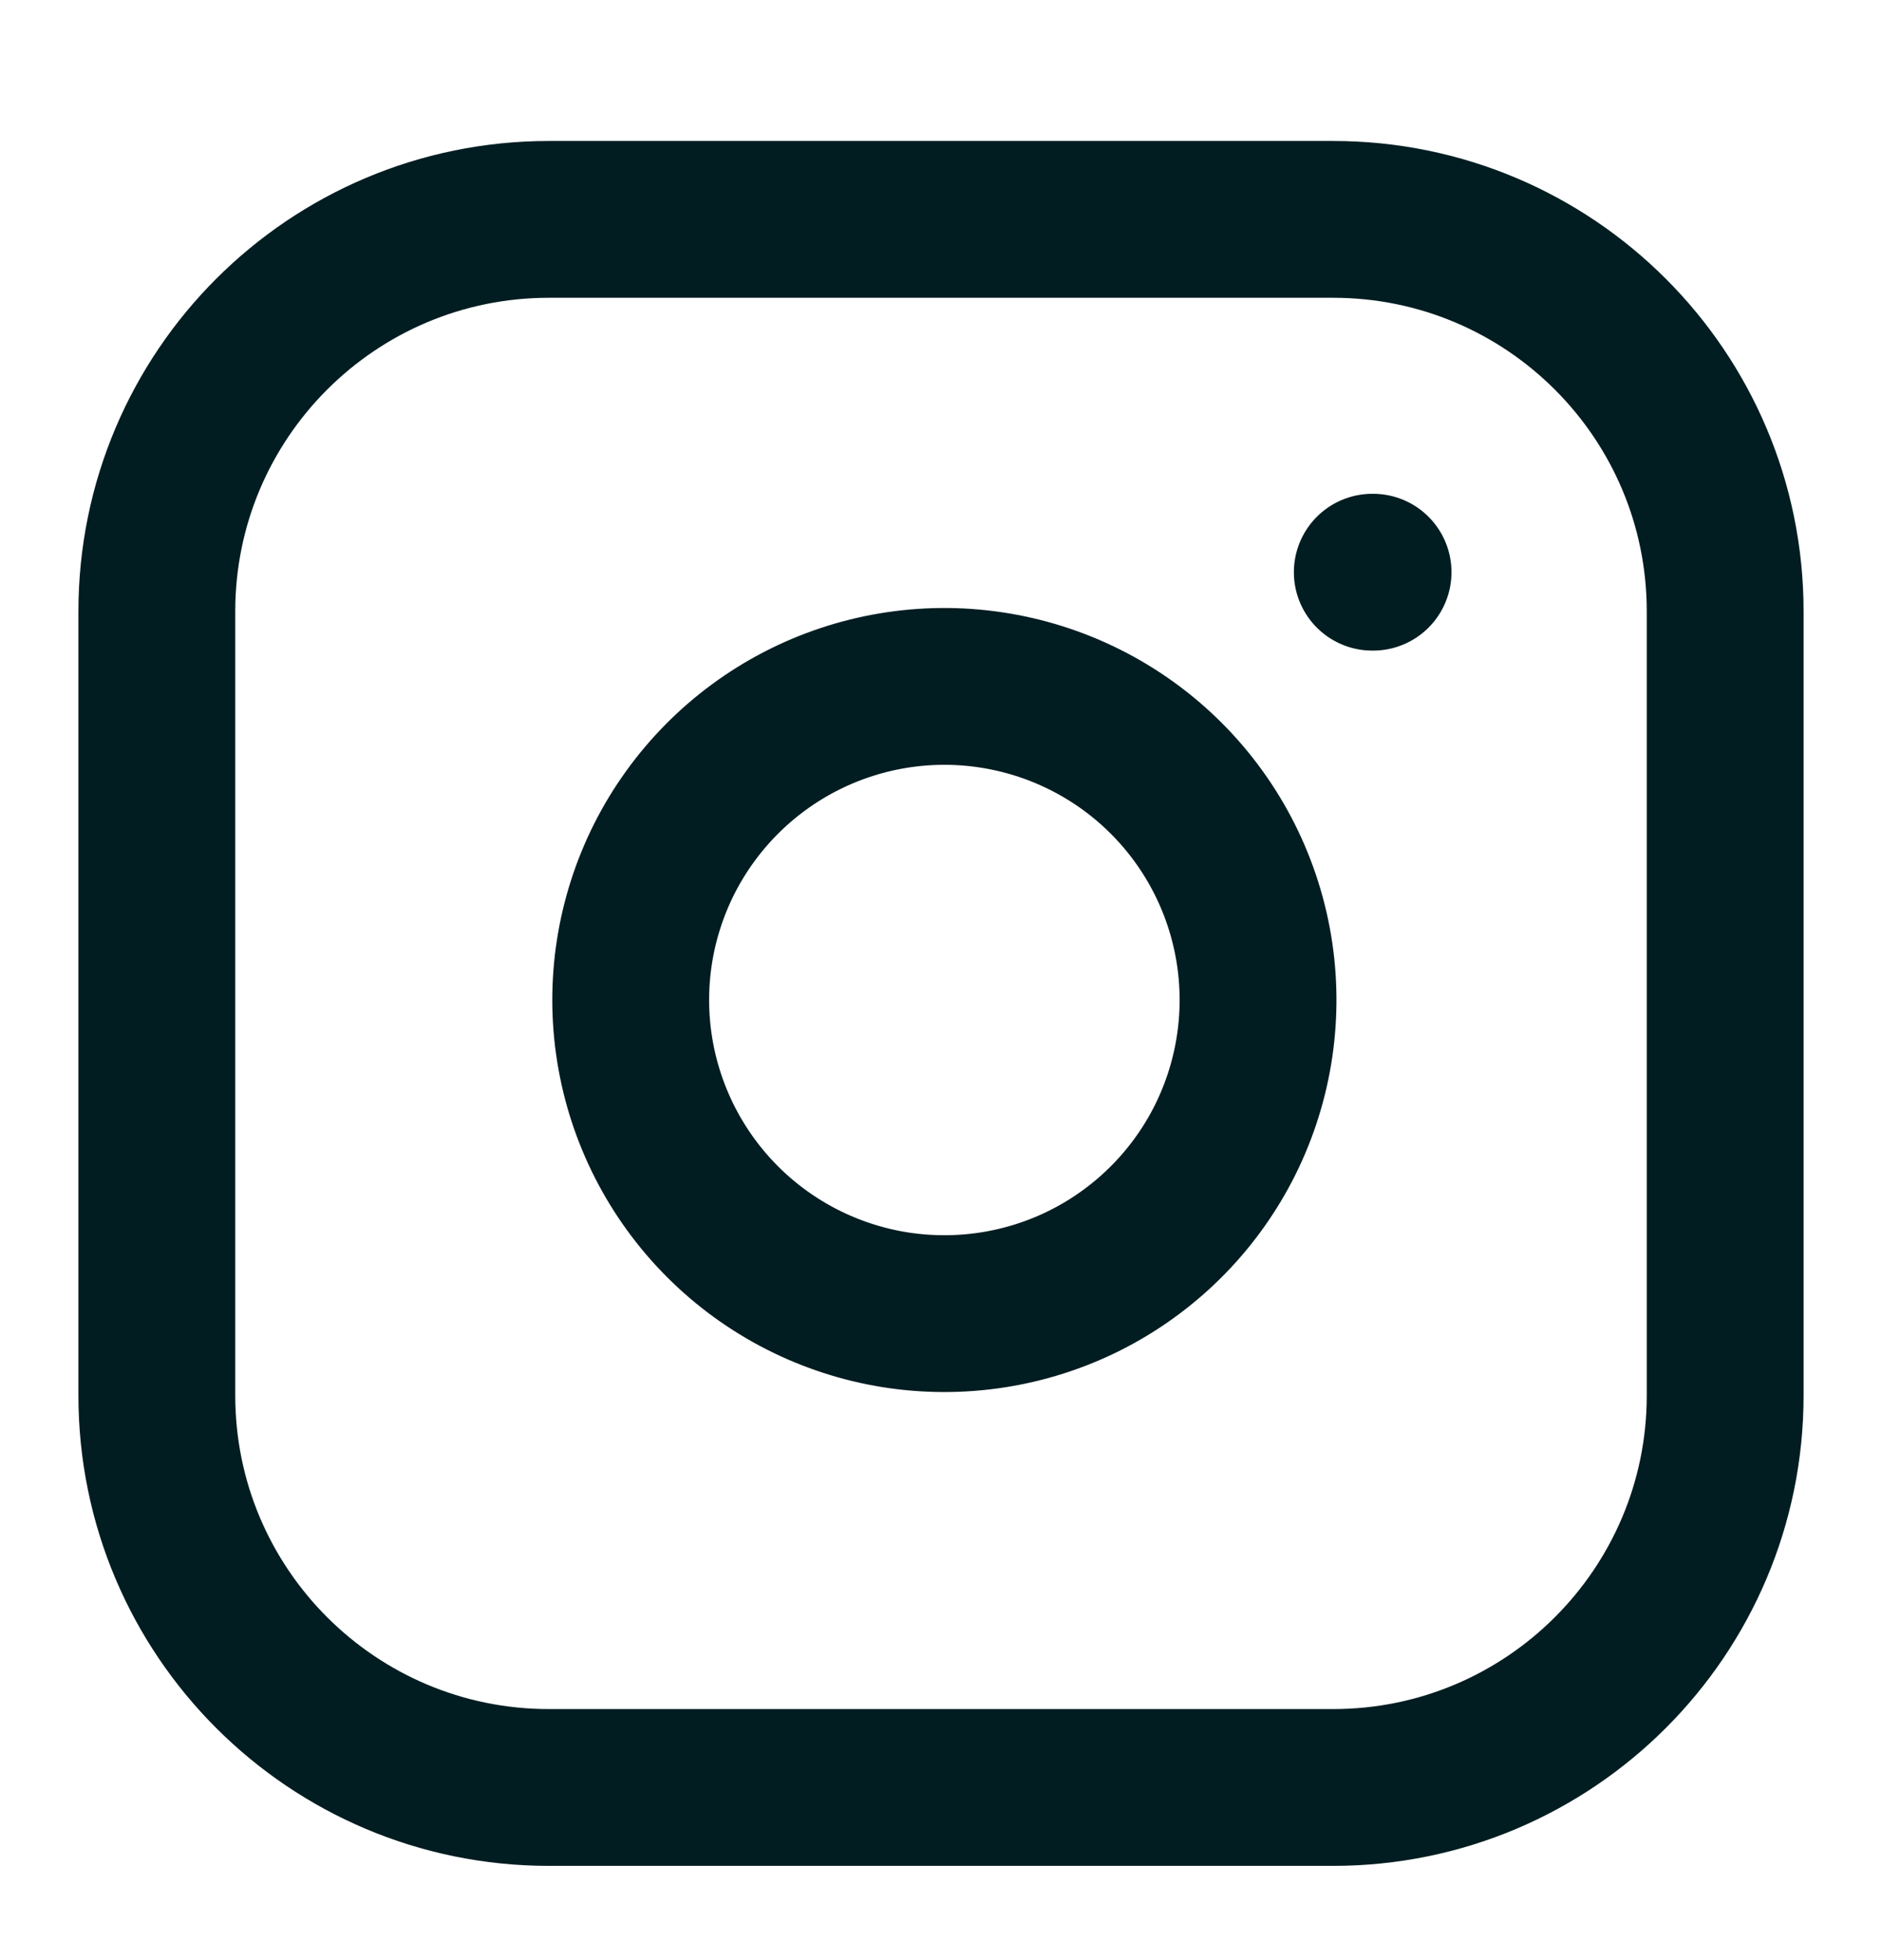 <svg width="24" height="25" viewBox="0 0 24 25" fill="none" xmlns="http://www.w3.org/2000/svg">
<path d="M17.5 7.298H17.51M7 2.798H17C19.761 2.798 22 5.036 22 7.798V17.798C22 20.559 19.761 22.798 17 22.798H7C4.239 22.798 2 20.559 2 17.798V7.798C2 5.036 4.239 2.798 7 2.798ZM16 12.168C16.123 13 15.981 13.85 15.594 14.597C15.206 15.344 14.593 15.949 13.842 16.328C13.09 16.706 12.238 16.837 11.408 16.704C10.577 16.57 9.81 16.178 9.215 15.583C8.62 14.988 8.228 14.221 8.094 13.39C7.96 12.559 8.092 11.708 8.47 10.956C8.849 10.205 9.454 9.592 10.201 9.204C10.948 8.817 11.798 8.674 12.63 8.798C13.479 8.924 14.265 9.319 14.872 9.926C15.479 10.533 15.874 11.319 16 12.168Z" stroke="#011D21" stroke-width="2" stroke-linecap="round" stroke-linejoin="round"/>
</svg>
